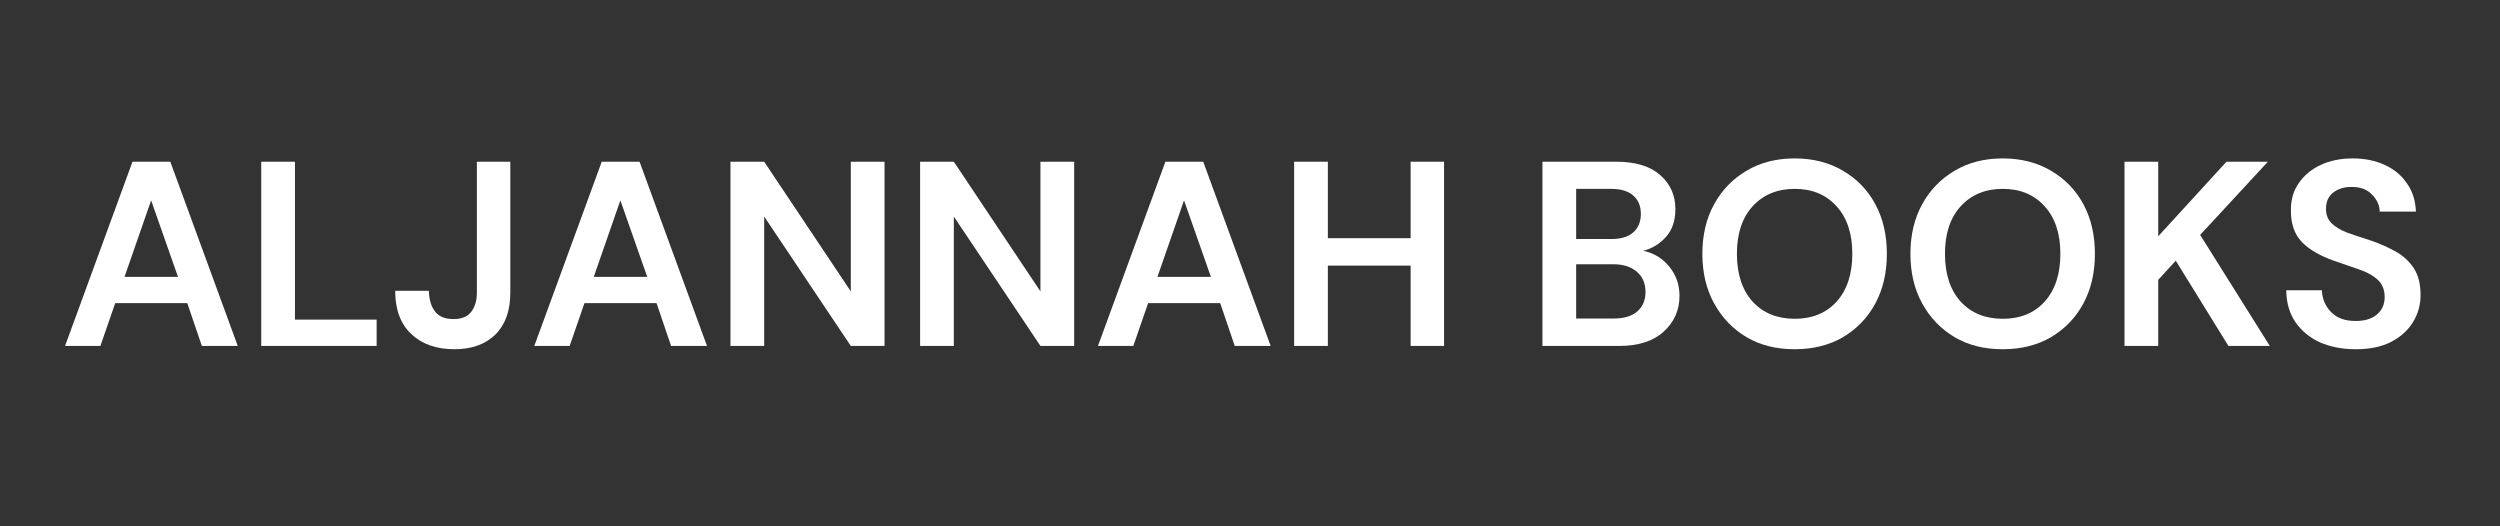 <svg version="1.0" preserveAspectRatio="xMidYMid meet" height="40" viewBox="0 0 142.5 30" zoomAndPan="magnify" width="190" xmlns:xlink="http://www.w3.org/1999/xlink" xmlns="http://www.w3.org/2000/svg"><rect x="0" y="0" width="142.5" height="30" fill="#333333" stroke="none"/><defs><g></g></defs><g fill-opacity="1" fill="#ffffff"><g transform="translate(3.364, 19.718)"><g><path d="M 0.344 0 L 4.188 -10.5 L 6.344 -10.5 L 10.188 0 L 8.141 0 L 7.312 -2.438 L 3.203 -2.438 L 2.359 0 Z M 3.734 -3.938 L 6.781 -3.938 L 5.25 -8.297 Z M 3.734 -3.938"></path></g></g></g><g fill-opacity="1" fill="#ffffff"><g transform="translate(13.874, 19.718)"><g><path d="M 1.016 0 L 1.016 -10.5 L 2.938 -10.5 L 2.938 -1.5 L 7.594 -1.5 L 7.594 0 Z M 1.016 0"></path></g></g></g><g fill-opacity="1" fill="#ffffff"><g transform="translate(22.135, 19.718)"><g><path d="M 3.766 0.188 C 2.742 0.188 1.926 -0.098 1.312 -0.672 C 0.695 -1.254 0.391 -2.078 0.391 -3.141 L 2.312 -3.141 C 2.32 -2.648 2.438 -2.258 2.656 -1.969 C 2.875 -1.676 3.227 -1.531 3.719 -1.531 C 4.176 -1.531 4.508 -1.664 4.719 -1.938 C 4.938 -2.219 5.047 -2.582 5.047 -3.031 L 5.047 -10.5 L 6.953 -10.5 L 6.953 -3.031 C 6.953 -2 6.664 -1.203 6.094 -0.641 C 5.52 -0.086 4.742 0.188 3.766 0.188 Z M 3.766 0.188"></path></g></g></g><g fill-opacity="1" fill="#ffffff"><g transform="translate(30.111, 19.718)"><g><path d="M 0.344 0 L 4.188 -10.5 L 6.344 -10.5 L 10.188 0 L 8.141 0 L 7.312 -2.438 L 3.203 -2.438 L 2.359 0 Z M 3.734 -3.938 L 6.781 -3.938 L 5.25 -8.297 Z M 3.734 -3.938"></path></g></g></g><g fill-opacity="1" fill="#ffffff"><g transform="translate(40.621, 19.718)"><g><path d="M 1.016 0 L 1.016 -10.5 L 2.938 -10.5 L 7.875 -3.109 L 7.875 -10.5 L 9.797 -10.5 L 9.797 0 L 7.875 0 L 2.938 -7.375 L 2.938 0 Z M 1.016 0"></path></g></g></g><g fill-opacity="1" fill="#ffffff"><g transform="translate(51.43, 19.718)"><g><path d="M 1.016 0 L 1.016 -10.5 L 2.938 -10.5 L 7.875 -3.109 L 7.875 -10.5 L 9.797 -10.5 L 9.797 0 L 7.875 0 L 2.938 -7.375 L 2.938 0 Z M 1.016 0"></path></g></g></g><g fill-opacity="1" fill="#ffffff"><g transform="translate(62.24, 19.718)"><g><path d="M 0.344 0 L 4.188 -10.5 L 6.344 -10.5 L 10.188 0 L 8.141 0 L 7.312 -2.438 L 3.203 -2.438 L 2.359 0 Z M 3.734 -3.938 L 6.781 -3.938 L 5.25 -8.297 Z M 3.734 -3.938"></path></g></g></g><g fill-opacity="1" fill="#ffffff"><g transform="translate(72.75, 19.718)"><g><path d="M 1.016 0 L 1.016 -10.5 L 2.938 -10.5 L 2.938 -6.141 L 7.656 -6.141 L 7.656 -10.5 L 9.562 -10.5 L 9.562 0 L 7.656 0 L 7.656 -4.578 L 2.938 -4.578 L 2.938 0 Z M 1.016 0"></path></g></g></g><g fill-opacity="1" fill="#ffffff"><g transform="translate(83.334, 19.718)"><g></g></g></g><g fill-opacity="1" fill="#ffffff"><g transform="translate(86.903, 19.718)"><g><path d="M 1.016 0 L 1.016 -10.5 L 5.234 -10.5 C 6.328 -10.5 7.16 -10.242 7.734 -9.734 C 8.305 -9.234 8.594 -8.586 8.594 -7.797 C 8.594 -7.141 8.414 -6.613 8.062 -6.219 C 7.707 -5.82 7.273 -5.555 6.766 -5.422 C 7.367 -5.297 7.863 -4.992 8.25 -4.516 C 8.633 -4.047 8.828 -3.492 8.828 -2.859 C 8.828 -2.035 8.523 -1.352 7.922 -0.812 C 7.328 -0.27 6.484 0 5.391 0 Z M 2.938 -6.094 L 4.953 -6.094 C 5.492 -6.094 5.906 -6.219 6.188 -6.469 C 6.477 -6.719 6.625 -7.07 6.625 -7.531 C 6.625 -7.969 6.484 -8.312 6.203 -8.562 C 5.922 -8.82 5.492 -8.953 4.922 -8.953 L 2.938 -8.953 Z M 2.938 -1.562 L 5.078 -1.562 C 5.648 -1.562 6.094 -1.691 6.406 -1.953 C 6.727 -2.223 6.891 -2.598 6.891 -3.078 C 6.891 -3.566 6.723 -3.953 6.391 -4.234 C 6.055 -4.516 5.613 -4.656 5.062 -4.656 L 2.938 -4.656 Z M 2.938 -1.562"></path></g></g></g><g fill-opacity="1" fill="#ffffff"><g transform="translate(96.363, 19.718)"><g><path d="M 5.938 0.188 C 4.883 0.188 3.969 -0.039 3.188 -0.5 C 2.406 -0.969 1.789 -1.609 1.344 -2.422 C 0.895 -3.234 0.672 -4.176 0.672 -5.25 C 0.672 -6.32 0.895 -7.266 1.344 -8.078 C 1.789 -8.891 2.406 -9.523 3.188 -9.984 C 3.969 -10.453 4.883 -10.688 5.938 -10.688 C 6.977 -10.688 7.895 -10.453 8.688 -9.984 C 9.477 -9.523 10.094 -8.891 10.531 -8.078 C 10.969 -7.266 11.188 -6.32 11.188 -5.25 C 11.188 -4.176 10.969 -3.234 10.531 -2.422 C 10.094 -1.609 9.477 -0.969 8.688 -0.5 C 7.895 -0.039 6.977 0.188 5.938 0.188 Z M 5.938 -1.547 C 6.938 -1.547 7.734 -1.875 8.328 -2.531 C 8.922 -3.195 9.219 -4.102 9.219 -5.25 C 9.219 -6.395 8.922 -7.297 8.328 -7.953 C 7.734 -8.617 6.938 -8.953 5.938 -8.953 C 4.938 -8.953 4.133 -8.617 3.531 -7.953 C 2.938 -7.297 2.641 -6.395 2.641 -5.25 C 2.641 -4.102 2.938 -3.195 3.531 -2.531 C 4.133 -1.875 4.938 -1.547 5.938 -1.547 Z M 5.938 -1.547"></path></g></g></g><g fill-opacity="1" fill="#ffffff"><g transform="translate(108.222, 19.718)"><g><path d="M 5.938 0.188 C 4.883 0.188 3.969 -0.039 3.188 -0.5 C 2.406 -0.969 1.789 -1.609 1.344 -2.422 C 0.895 -3.234 0.672 -4.176 0.672 -5.25 C 0.672 -6.32 0.895 -7.266 1.344 -8.078 C 1.789 -8.891 2.406 -9.523 3.188 -9.984 C 3.969 -10.453 4.883 -10.688 5.938 -10.688 C 6.977 -10.688 7.895 -10.453 8.688 -9.984 C 9.477 -9.523 10.094 -8.891 10.531 -8.078 C 10.969 -7.266 11.188 -6.32 11.188 -5.25 C 11.188 -4.176 10.969 -3.234 10.531 -2.422 C 10.094 -1.609 9.477 -0.969 8.688 -0.5 C 7.895 -0.039 6.977 0.188 5.938 0.188 Z M 5.938 -1.547 C 6.938 -1.547 7.734 -1.875 8.328 -2.531 C 8.922 -3.195 9.219 -4.102 9.219 -5.25 C 9.219 -6.395 8.922 -7.297 8.328 -7.953 C 7.734 -8.617 6.938 -8.953 5.938 -8.953 C 4.938 -8.953 4.133 -8.617 3.531 -7.953 C 2.938 -7.297 2.641 -6.395 2.641 -5.25 C 2.641 -4.102 2.938 -3.195 3.531 -2.531 C 4.133 -1.875 4.938 -1.547 5.938 -1.547 Z M 5.938 -1.547"></path></g></g></g><g fill-opacity="1" fill="#ffffff"><g transform="translate(120.081, 19.718)"><g><path d="M 1.016 0 L 1.016 -10.5 L 2.938 -10.5 L 2.938 -6.25 L 6.828 -10.5 L 9.188 -10.5 L 5.328 -6.328 L 9.297 0 L 6.938 0 L 3.938 -4.859 L 2.938 -3.766 L 2.938 0 Z M 1.016 0"></path></g></g></g><g fill-opacity="1" fill="#ffffff"><g transform="translate(129.676, 19.718)"><g><path d="M 4.609 0.188 C 3.836 0.188 3.156 0.055 2.562 -0.203 C 1.977 -0.473 1.516 -0.852 1.172 -1.344 C 0.828 -1.844 0.648 -2.453 0.641 -3.172 L 2.672 -3.172 C 2.691 -2.68 2.867 -2.266 3.203 -1.922 C 3.535 -1.586 4 -1.422 4.594 -1.422 C 5.102 -1.422 5.504 -1.539 5.797 -1.781 C 6.098 -2.031 6.25 -2.363 6.25 -2.781 C 6.25 -3.207 6.113 -3.539 5.844 -3.781 C 5.582 -4.02 5.234 -4.211 4.797 -4.359 C 4.359 -4.516 3.891 -4.676 3.391 -4.844 C 2.578 -5.125 1.957 -5.484 1.531 -5.922 C 1.113 -6.359 0.906 -6.945 0.906 -7.688 C 0.895 -8.301 1.039 -8.828 1.344 -9.266 C 1.645 -9.711 2.062 -10.062 2.594 -10.312 C 3.125 -10.562 3.734 -10.688 4.422 -10.688 C 5.117 -10.688 5.734 -10.562 6.266 -10.312 C 6.805 -10.062 7.227 -9.707 7.531 -9.25 C 7.844 -8.801 8.008 -8.27 8.031 -7.656 L 5.969 -7.656 C 5.957 -8.02 5.812 -8.344 5.531 -8.625 C 5.258 -8.914 4.879 -9.062 4.391 -9.062 C 3.973 -9.07 3.617 -8.969 3.328 -8.75 C 3.047 -8.539 2.906 -8.227 2.906 -7.812 C 2.906 -7.469 3.016 -7.191 3.234 -6.984 C 3.453 -6.773 3.75 -6.598 4.125 -6.453 C 4.508 -6.316 4.945 -6.172 5.438 -6.016 C 5.957 -5.836 6.43 -5.629 6.859 -5.391 C 7.297 -5.148 7.645 -4.832 7.906 -4.438 C 8.164 -4.039 8.297 -3.531 8.297 -2.906 C 8.297 -2.352 8.156 -1.844 7.875 -1.375 C 7.594 -0.906 7.176 -0.523 6.625 -0.234 C 6.082 0.047 5.41 0.188 4.609 0.188 Z M 4.609 0.188"></path></g></g></g></svg>